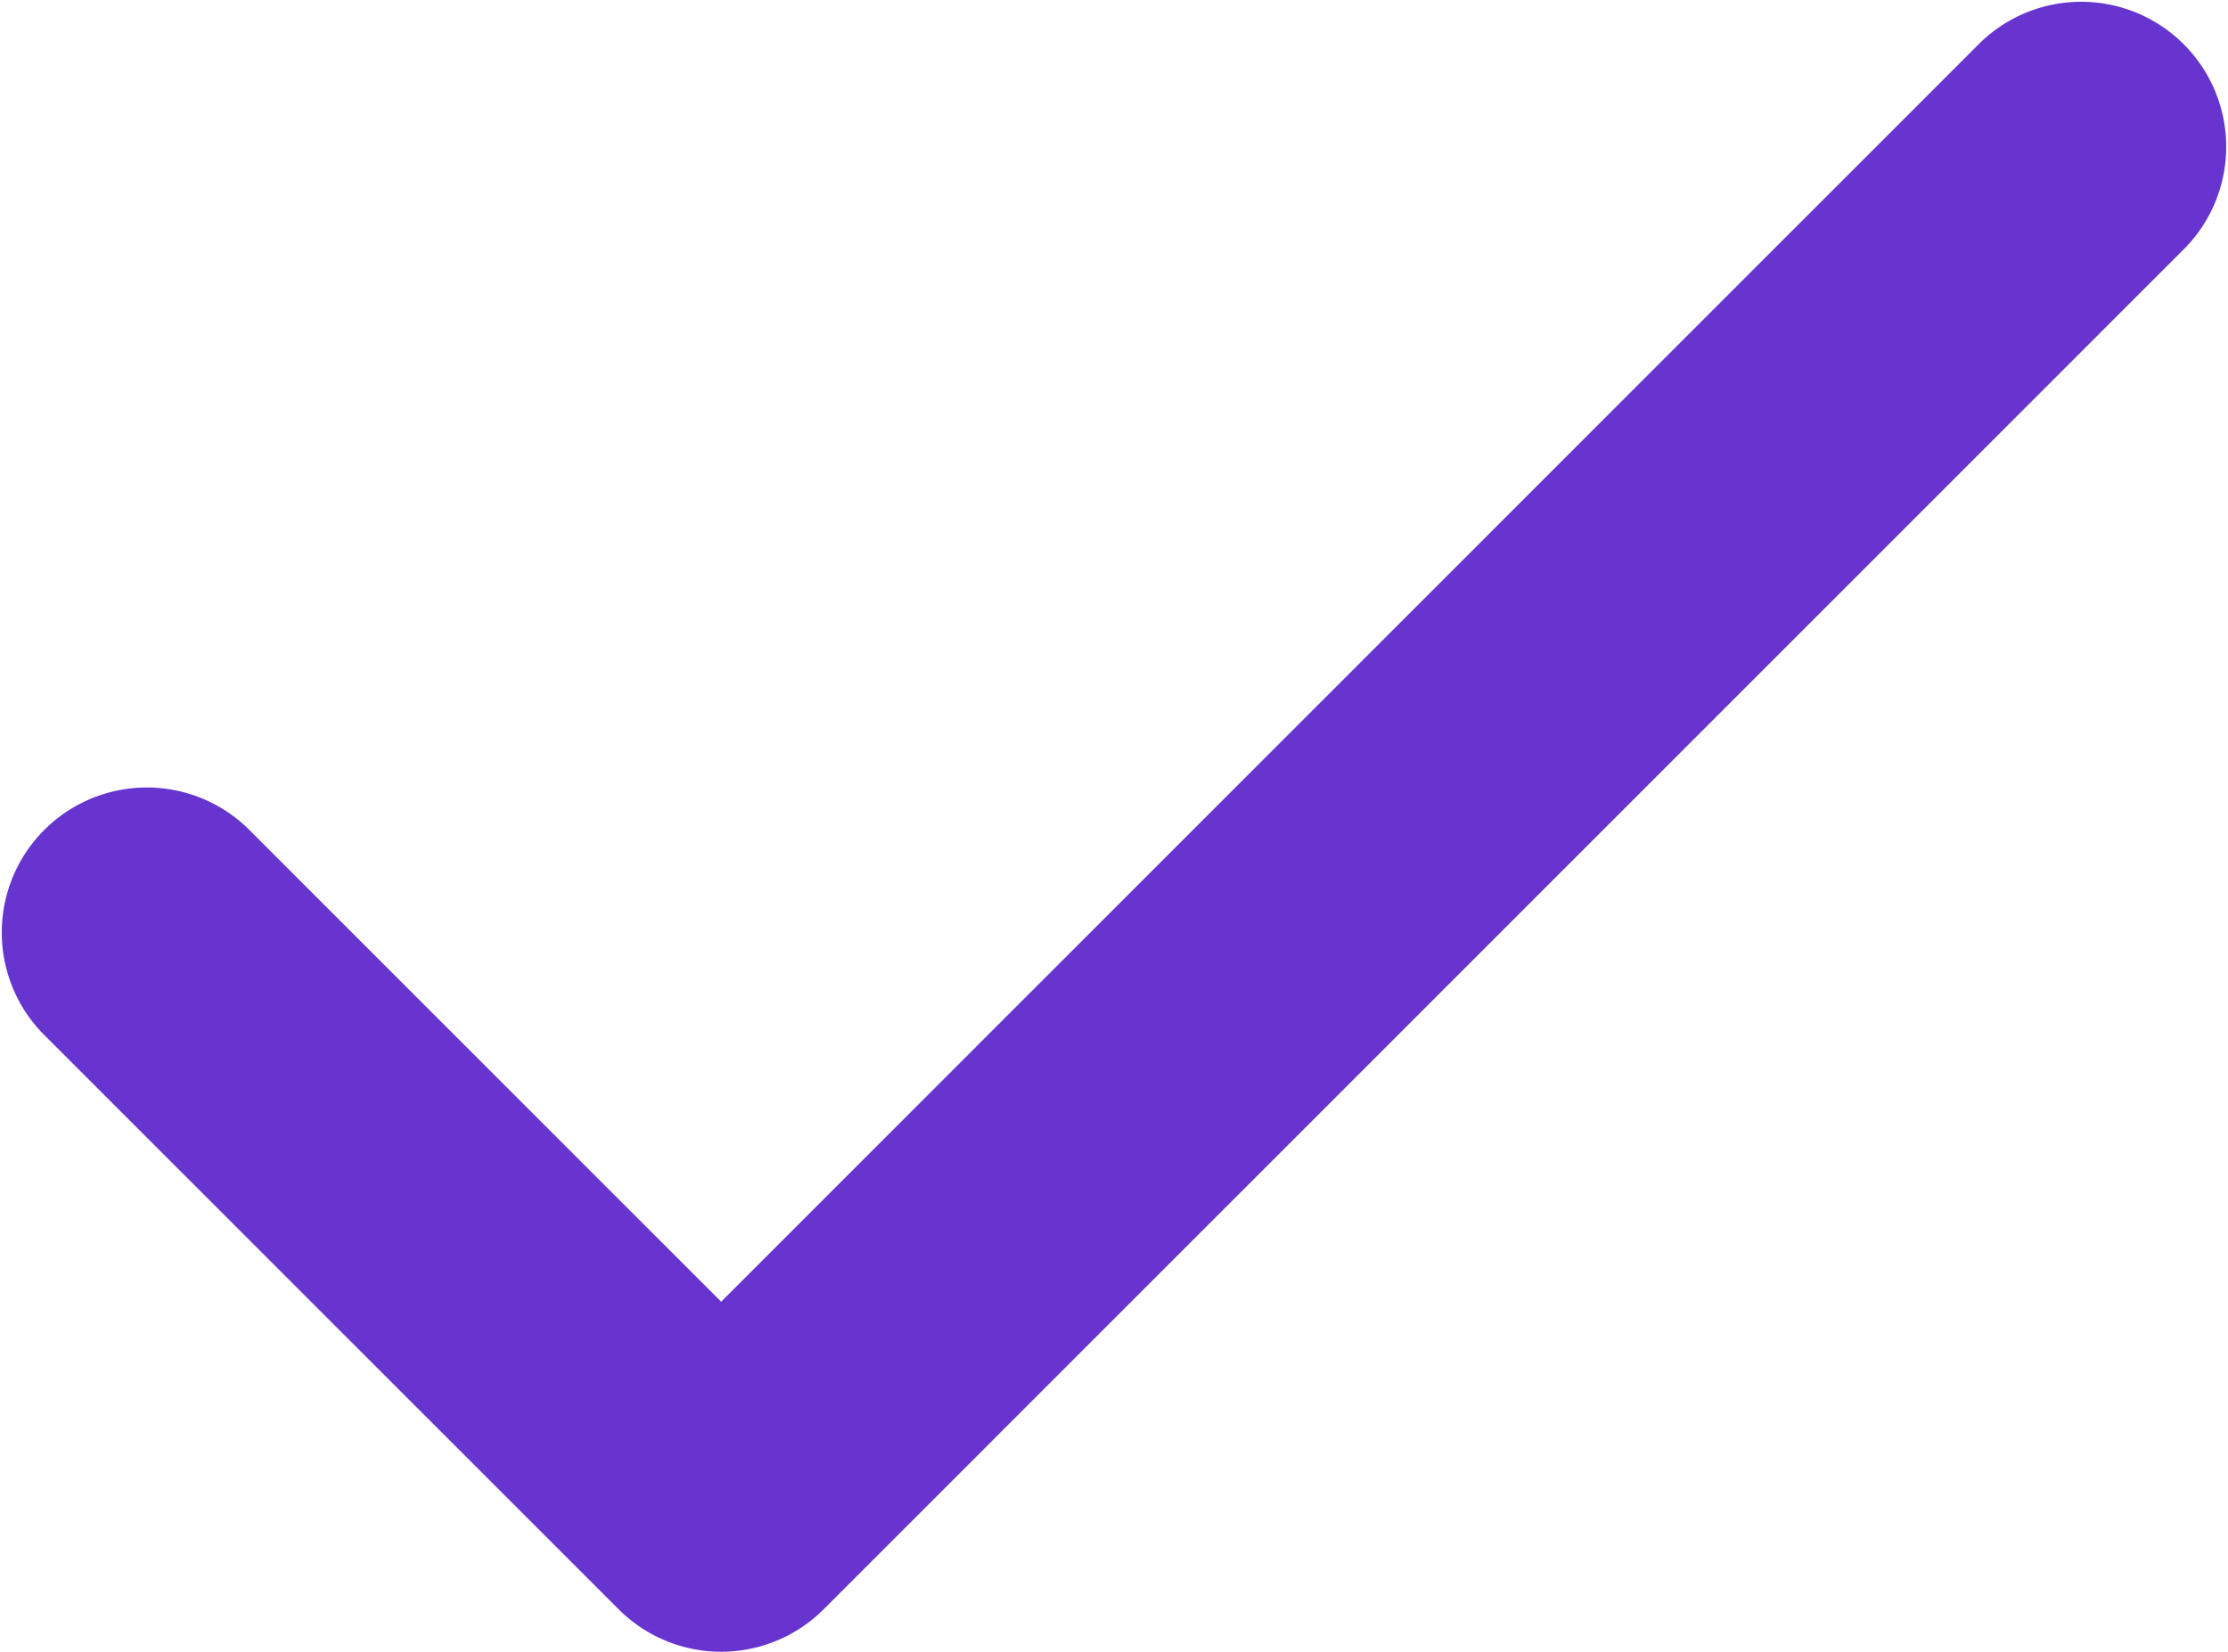 <svg xmlns="http://www.w3.org/2000/svg" width="15.361" height="11.39" viewBox="0 0 15.361 11.39"><path d="M216.629,6336.093h0a1,1,0,0,1-.707-.293l-3.972-3.972a1,1,0,0,1,1.414-1.414l3.265,3.265,8.682-8.683a1,1,0,0,1,1.414,1.414l-9.389,9.39A1,1,0,0,1,216.629,6336.093Z" transform="translate(-211.657 -6324.703)" fill="#6734d0"/></svg>